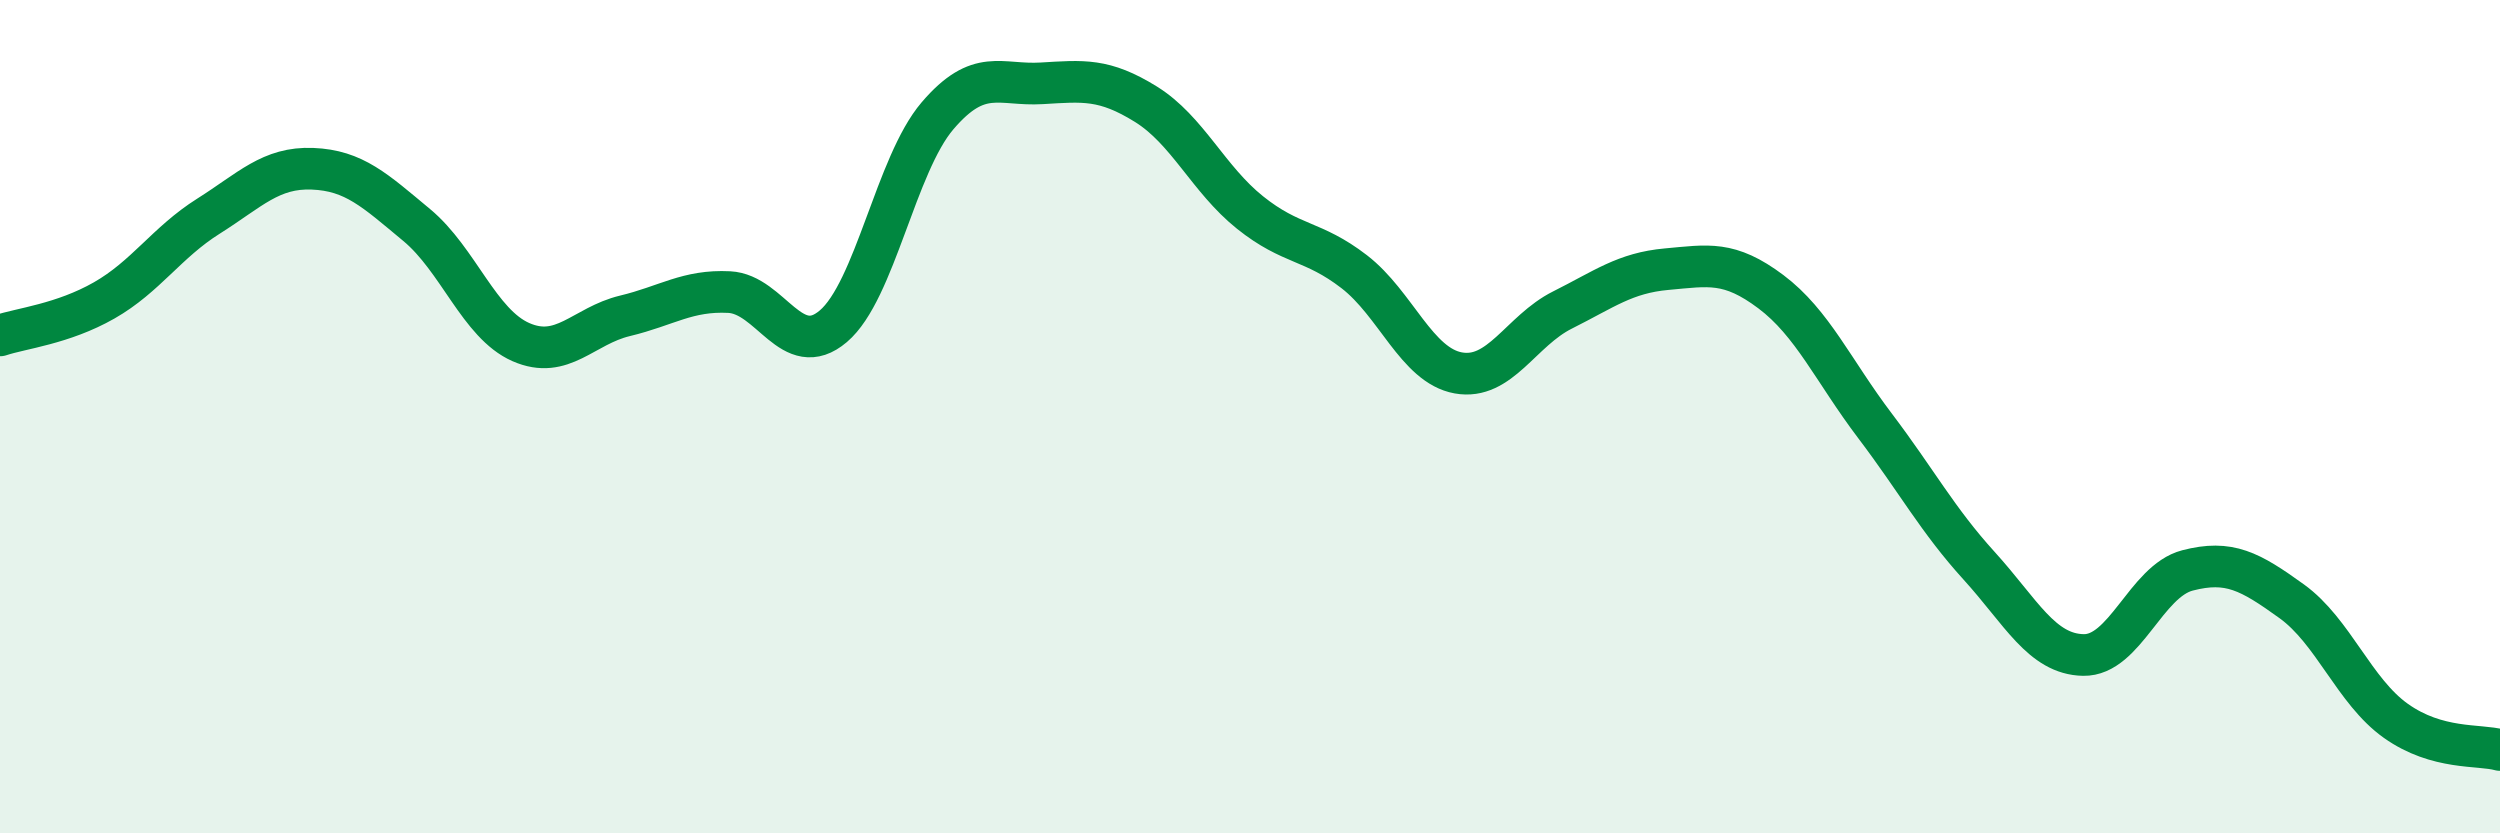 
    <svg width="60" height="20" viewBox="0 0 60 20" xmlns="http://www.w3.org/2000/svg">
      <path
        d="M 0,8.05 C 0.5,7.88 1.5,7.78 2.5,7.21 C 3.5,6.64 4,5.82 5,5.19 C 6,4.56 6.5,4.01 7.5,4.05 C 8.5,4.09 9,4.57 10,5.4 C 11,6.23 11.5,7.77 12.5,8.21 C 13.5,8.65 14,7.82 15,7.58 C 16,7.34 16.5,6.96 17.5,7.01 C 18.5,7.06 19,8.68 20,7.83 C 21,6.98 21.5,3.95 22.5,2.78 C 23.5,1.61 24,2.06 25,2 C 26,1.94 26.5,1.88 27.5,2.5 C 28.5,3.12 29,4.3 30,5.1 C 31,5.9 31.5,5.75 32.5,6.52 C 33.5,7.29 34,8.77 35,8.95 C 36,9.13 36.5,7.94 37.5,7.44 C 38.5,6.94 39,6.55 40,6.46 C 41,6.37 41.5,6.25 42.5,7 C 43.5,7.75 44,8.9 45,10.22 C 46,11.54 46.5,12.48 47.5,13.58 C 48.5,14.68 49,15.7 50,15.72 C 51,15.74 51.5,13.95 52.5,13.69 C 53.5,13.43 54,13.71 55,14.43 C 56,15.15 56.5,16.59 57.5,17.3 C 58.5,18.01 59.5,17.86 60,18L60 20L0 20Z"
        fill="#008740"
        opacity="0.1"
        stroke-linecap="round"
        stroke-linejoin="round"
      />
      <path
        d="M 0,8.05 C 0.5,7.88 1.5,7.78 2.5,7.21 C 3.5,6.64 4,5.82 5,5.19 C 6,4.56 6.5,4.01 7.5,4.05 C 8.5,4.09 9,4.57 10,5.4 C 11,6.23 11.5,7.77 12.5,8.21 C 13.5,8.65 14,7.82 15,7.58 C 16,7.34 16.5,6.96 17.5,7.01 C 18.5,7.06 19,8.68 20,7.83 C 21,6.98 21.5,3.95 22.5,2.78 C 23.5,1.61 24,2.06 25,2 C 26,1.94 26.5,1.88 27.5,2.5 C 28.5,3.12 29,4.3 30,5.1 C 31,5.9 31.5,5.75 32.5,6.52 C 33.5,7.29 34,8.77 35,8.95 C 36,9.13 36.5,7.94 37.5,7.44 C 38.5,6.94 39,6.55 40,6.46 C 41,6.37 41.5,6.25 42.5,7 C 43.5,7.75 44,8.9 45,10.22 C 46,11.54 46.5,12.48 47.5,13.58 C 48.5,14.68 49,15.7 50,15.72 C 51,15.74 51.5,13.95 52.5,13.69 C 53.5,13.43 54,13.71 55,14.43 C 56,15.15 56.5,16.59 57.5,17.3 C 58.5,18.01 59.5,17.86 60,18"
        stroke="#008740"
        stroke-width="1"
        fill="none"
        stroke-linecap="round"
        stroke-linejoin="round"
      />
    </svg>
  